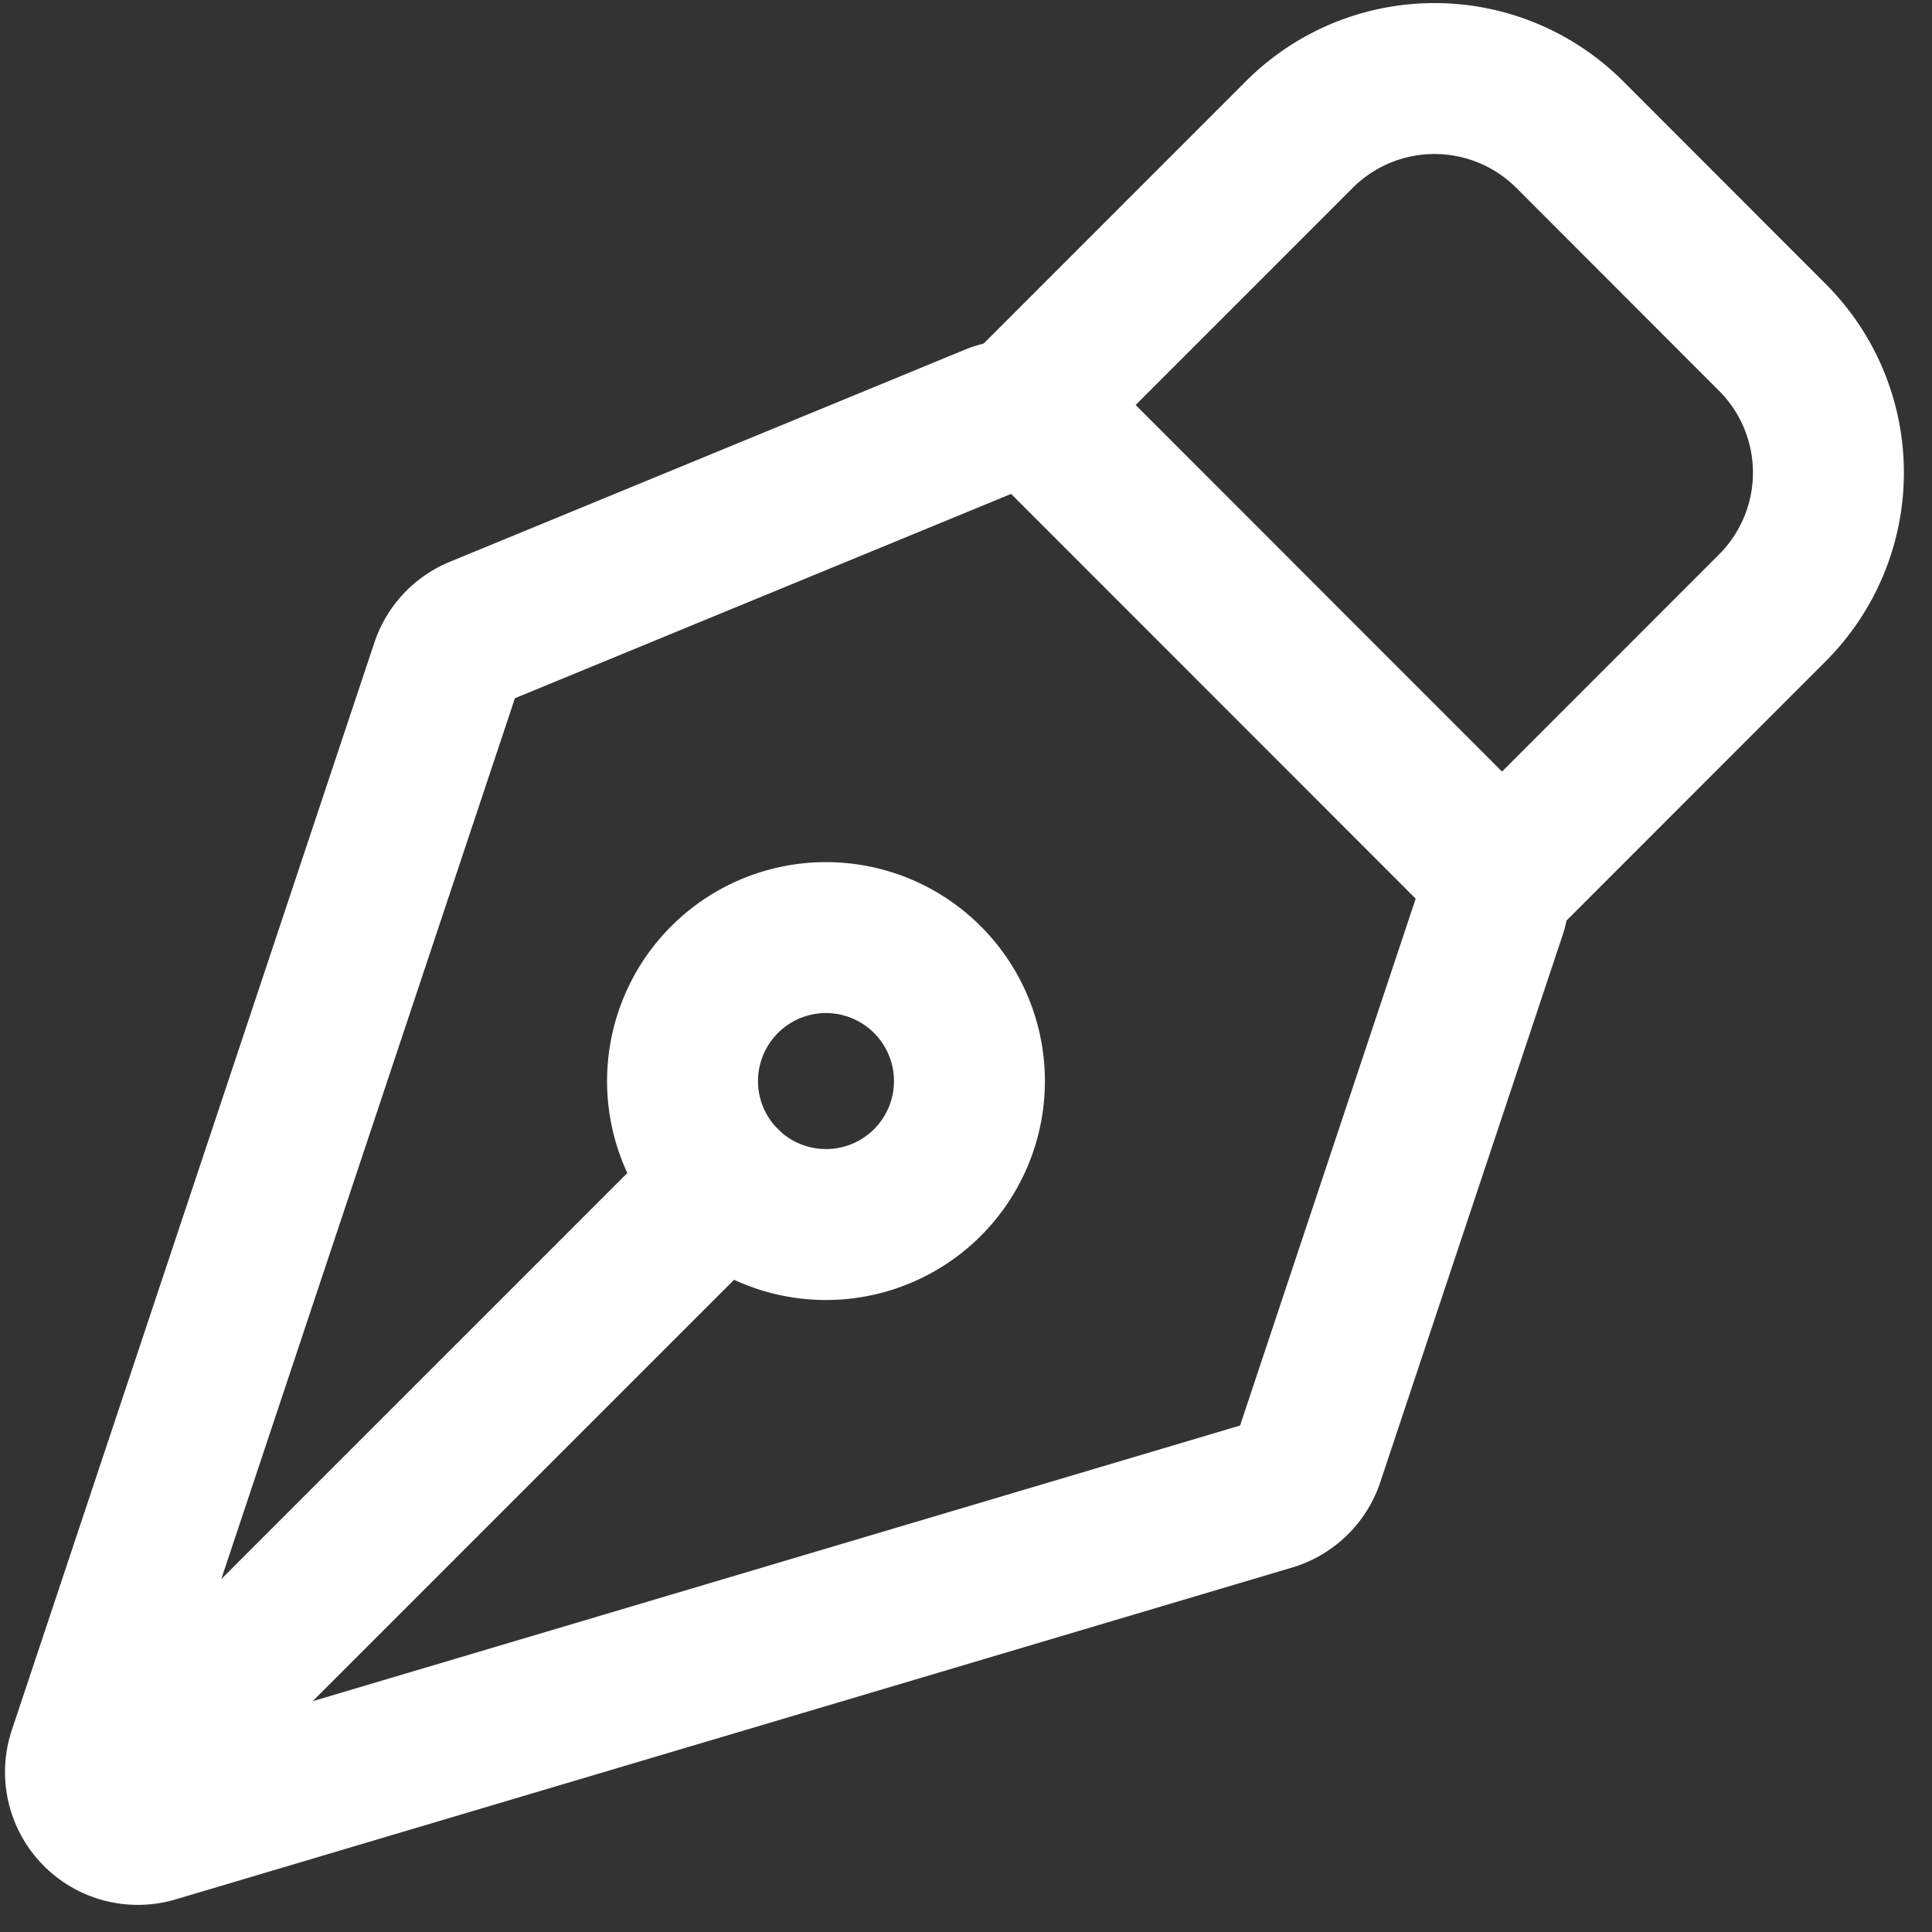 <svg width="64" height="64" fill="none" xmlns="http://www.w3.org/2000/svg"><rect width="100%" height="100%" fill="#333333" stroke="none"/><path d="m3.85 59.325 20.155-20.154m25.38-8.963-6.033 18.1a1.9 1.9 0 0 1-1.26 1.222L5.107 60.523A1.9 1.9 0 0 1 2.764 58.1l12.009-36.022a1.901 1.901 0 0 1 1.077-1.155l17.06-7.025a1.901 1.901 0 0 1 2.068.412l13.948 13.954a1.9 1.9 0 0 1 .46 1.944Z" stroke="#fff" stroke-width="5" stroke-linecap="round" stroke-linejoin="round"/><path d="m49.758 29.094 8.956-8.96a6.334 6.334 0 0 0 0-8.956L52 4.458a6.334 6.334 0 0 0-8.96 0l-8.956 8.959m-3.363 19.034a4.749 4.749 0 0 0-6.719.001 4.752 4.752 0 1 0 6.719-.001Z" stroke="#fff" stroke-width="5" stroke-linecap="round" stroke-linejoin="round"/></svg>